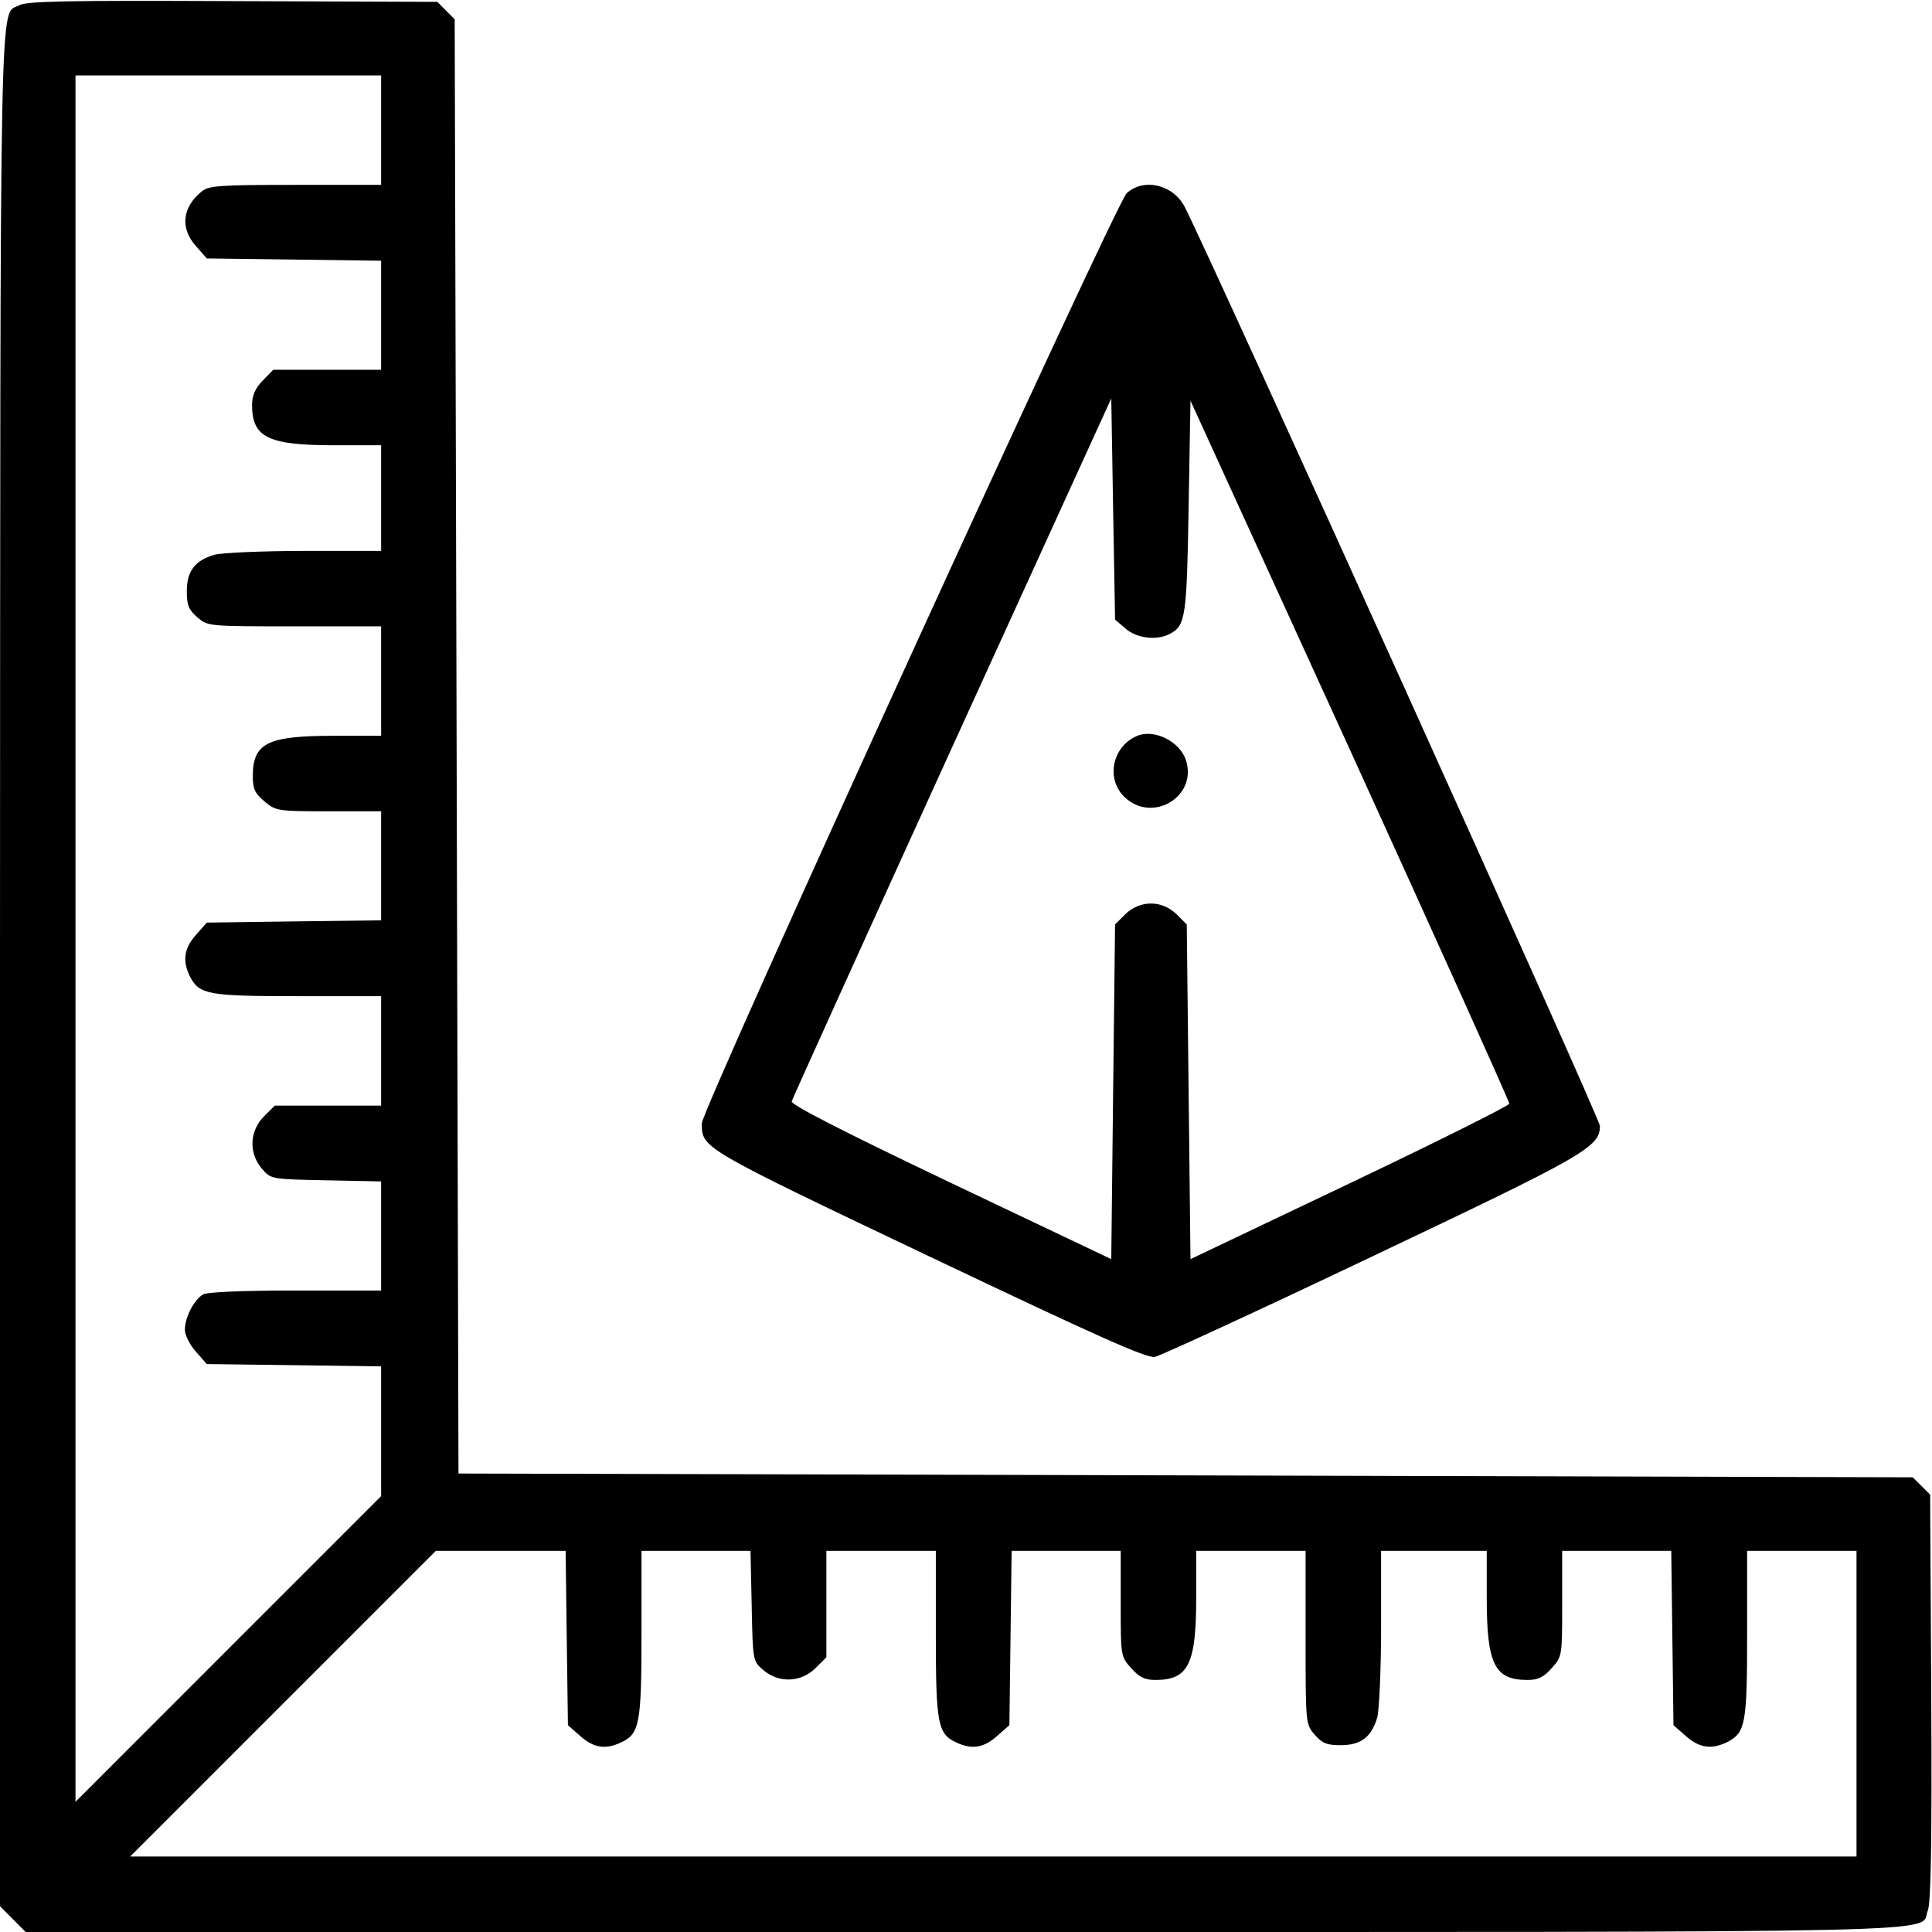 <svg width="26" height="26" viewBox="0 0 26 26" fill="none" xmlns="http://www.w3.org/2000/svg">
<g clip-path="url(#clip0_19112_16746)">
<path d="M0.259 0.071C-0.01 0.223 0.005 -0.574 0 13.015V25.654L0.173 25.827L0.345 26H12.97C26.782 26 25.812 26.02 25.944 25.71C25.985 25.604 26 24.832 25.99 22.841L25.975 20.114L25.858 19.997L25.741 19.881L15.956 19.855L6.17 19.83L6.145 10.044L6.119 0.259L6.002 0.142L5.886 0.025L3.133 0.015C0.914 0.005 0.355 0.015 0.259 0.071ZM5.129 1.752V2.488H3.976C2.955 2.488 2.803 2.498 2.712 2.579C2.453 2.788 2.422 3.072 2.636 3.311L2.783 3.478L3.956 3.493L5.129 3.509V4.245V4.976H4.403H3.677L3.534 5.124C3.433 5.225 3.392 5.327 3.392 5.449C3.392 5.885 3.605 5.992 4.494 5.992H5.129V6.703V7.414H4.103C3.534 7.414 2.991 7.439 2.889 7.465C2.625 7.541 2.514 7.683 2.514 7.957C2.514 8.145 2.539 8.206 2.656 8.308C2.798 8.429 2.803 8.429 3.966 8.429H5.129V9.166V9.902H4.494C3.595 9.902 3.402 9.999 3.402 10.45C3.402 10.618 3.433 10.679 3.56 10.786C3.712 10.913 3.737 10.918 4.423 10.918H5.129V11.649V12.385L3.956 12.4L2.783 12.416L2.636 12.583C2.473 12.766 2.453 12.934 2.559 13.147C2.686 13.386 2.808 13.406 4.012 13.406H5.129V14.142V14.879H4.413H3.697L3.55 15.026C3.357 15.224 3.346 15.518 3.524 15.727C3.646 15.869 3.646 15.869 4.388 15.884L5.129 15.899V16.636V17.367H3.981C3.296 17.367 2.798 17.387 2.737 17.418C2.615 17.484 2.488 17.727 2.488 17.895C2.488 17.966 2.554 18.098 2.636 18.19L2.783 18.357L3.956 18.372L5.129 18.388V19.261V20.134L3.072 22.191L1.016 24.248V12.629V1.015H3.072H5.129V1.752ZM7.627 22.044L7.643 23.217L7.81 23.364C7.988 23.522 8.145 23.547 8.354 23.451C8.607 23.334 8.633 23.207 8.633 21.988V20.871H9.364H10.1L10.116 21.612C10.131 22.354 10.131 22.354 10.273 22.476C10.481 22.653 10.776 22.643 10.974 22.45L11.121 22.303V21.587V20.871H11.857H12.594V21.988C12.594 23.207 12.619 23.334 12.873 23.451C13.081 23.547 13.239 23.522 13.416 23.364L13.584 23.217L13.599 22.044L13.614 20.871H14.351H15.082V21.582C15.082 22.288 15.082 22.293 15.224 22.45C15.331 22.572 15.407 22.608 15.549 22.608C15.991 22.608 16.098 22.399 16.098 21.506V20.871H16.834H17.57V22.034C17.57 23.197 17.57 23.202 17.692 23.344C17.794 23.461 17.855 23.486 18.043 23.486C18.317 23.486 18.459 23.374 18.535 23.11C18.561 23.009 18.586 22.465 18.586 21.897V20.871H19.297H20.008V21.506C20.008 22.399 20.114 22.608 20.556 22.608C20.698 22.608 20.775 22.572 20.881 22.45C21.023 22.293 21.023 22.288 21.023 21.582V20.871H21.755H22.491L22.506 22.044L22.521 23.217L22.689 23.364C22.872 23.527 23.04 23.547 23.253 23.44C23.491 23.313 23.512 23.192 23.512 21.988V20.871H24.248H24.984V22.927V24.984H13.371H1.752L3.809 22.927L5.865 20.871H6.739H7.612L7.627 22.044Z" fill="black"/>
<path d="M15.163 2.599C15.016 2.736 9.445 14.924 9.445 15.117C9.445 15.452 9.425 15.442 12.497 16.904C14.752 17.976 15.438 18.286 15.544 18.26C15.615 18.245 16.93 17.641 18.464 16.91C21.343 15.543 21.531 15.437 21.531 15.152C21.531 15.051 16.362 3.615 15.945 2.787C15.788 2.483 15.397 2.391 15.163 2.599ZM15.148 8.46C15.3 8.592 15.569 8.622 15.742 8.531C15.956 8.419 15.971 8.307 15.996 6.819L16.021 5.392L18.169 10.095C19.348 12.684 20.312 14.822 20.312 14.853C20.312 14.878 19.348 15.361 18.165 15.924L16.021 16.945L15.996 14.695L15.971 12.441L15.834 12.304C15.636 12.111 15.341 12.111 15.143 12.304L15.006 12.441L14.98 14.695L14.955 16.945L12.797 15.919C11.36 15.234 10.644 14.868 10.654 14.822C10.664 14.787 11.634 12.644 12.812 10.059L14.955 5.362L14.98 6.85L15.006 8.338L15.148 8.46Z" fill="black"/>
<path d="M15.304 9.903C14.974 10.04 14.878 10.472 15.127 10.72C15.502 11.091 16.122 10.72 15.959 10.228C15.878 9.979 15.533 9.806 15.304 9.903Z" fill="black"/>
</g>
<defs>
<clipPath id="clip0_19112_16746">
<rect width="26" height="26" fill="white"/>
</clipPath>
</defs>
</svg>
